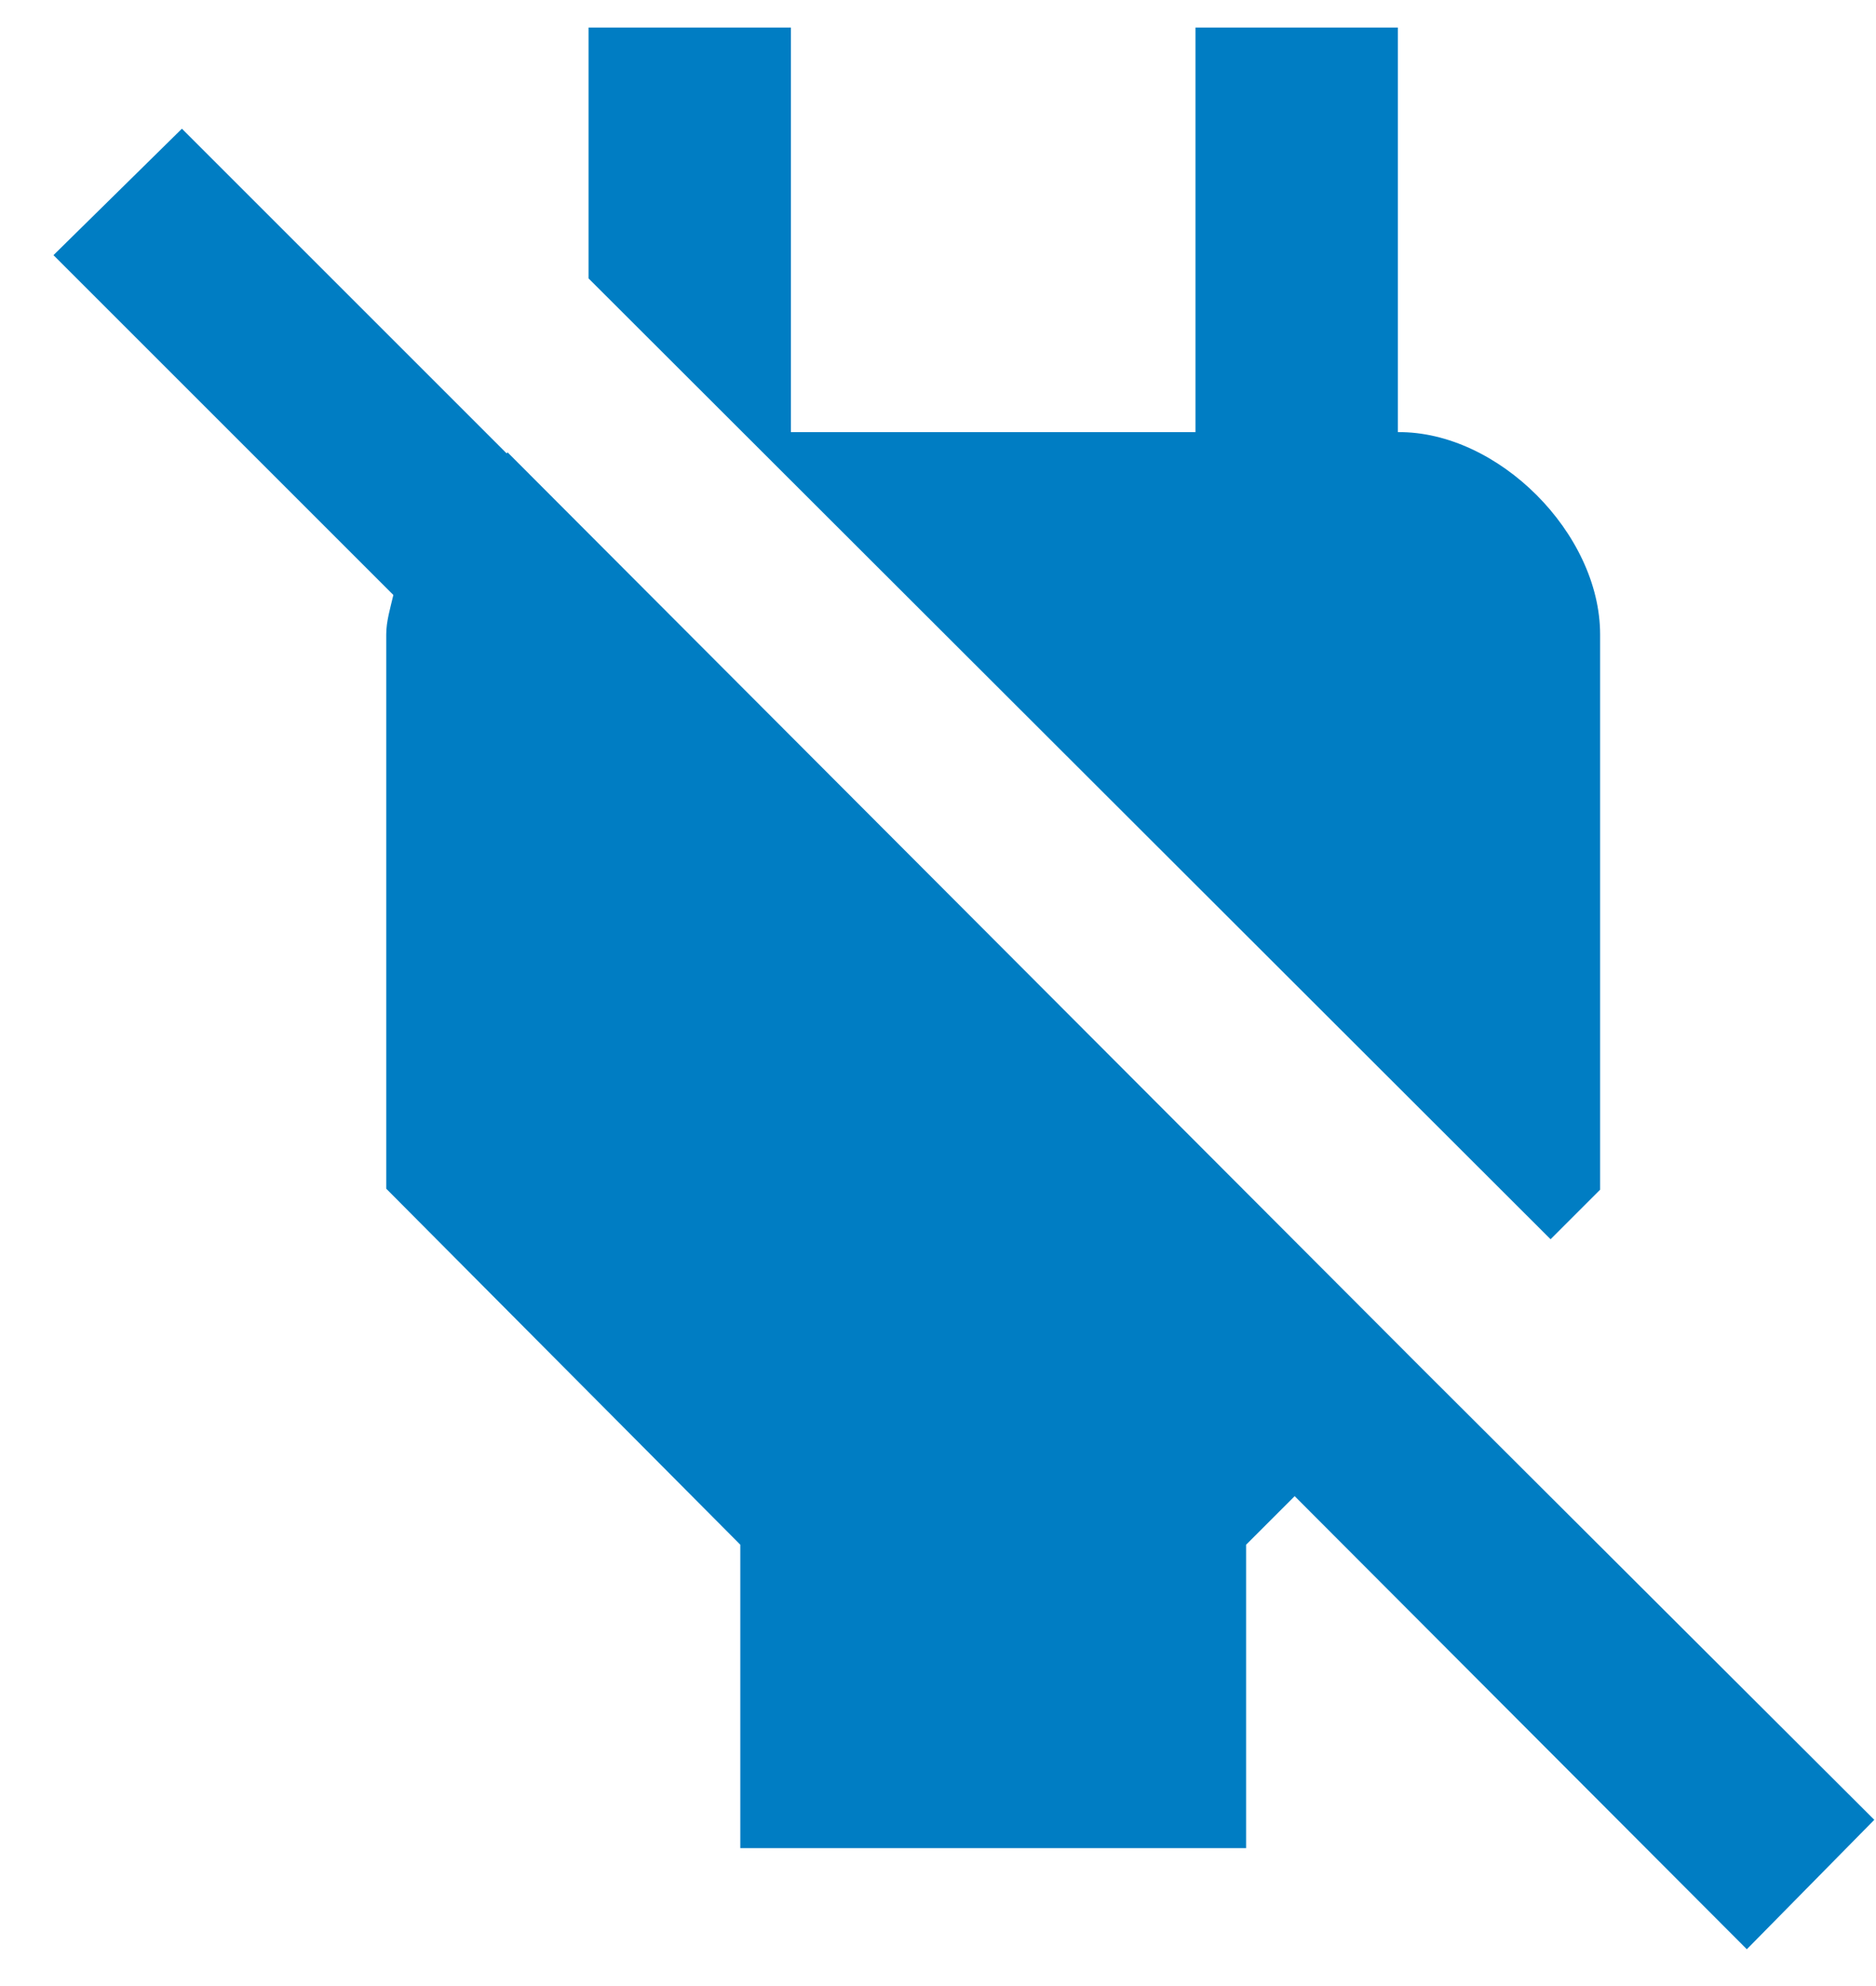 <?xml version="1.0" encoding="UTF-8"?> <svg xmlns="http://www.w3.org/2000/svg" width="34" height="36" viewBox="0 0 34 36" fill="none"><path d="M29 21.565V11.5C29 9.667 27.149 7.815 25.334 7.833V0.5H21.667V7.833H14.334V0.5H10.667V5.047L28.102 22.463L29 21.565ZM25.774 24.81L9.2 8.2L9.182 8.218L3.297 2.333L0.969 4.625L7.129 10.785C7.074 11.023 7 11.262 7 11.5V21.547L13.417 28V33.5H22.584V28L23.464 27.12L31.659 35.333L33.969 32.987L25.774 24.81Z" fill="#007DC3"></path></svg> 